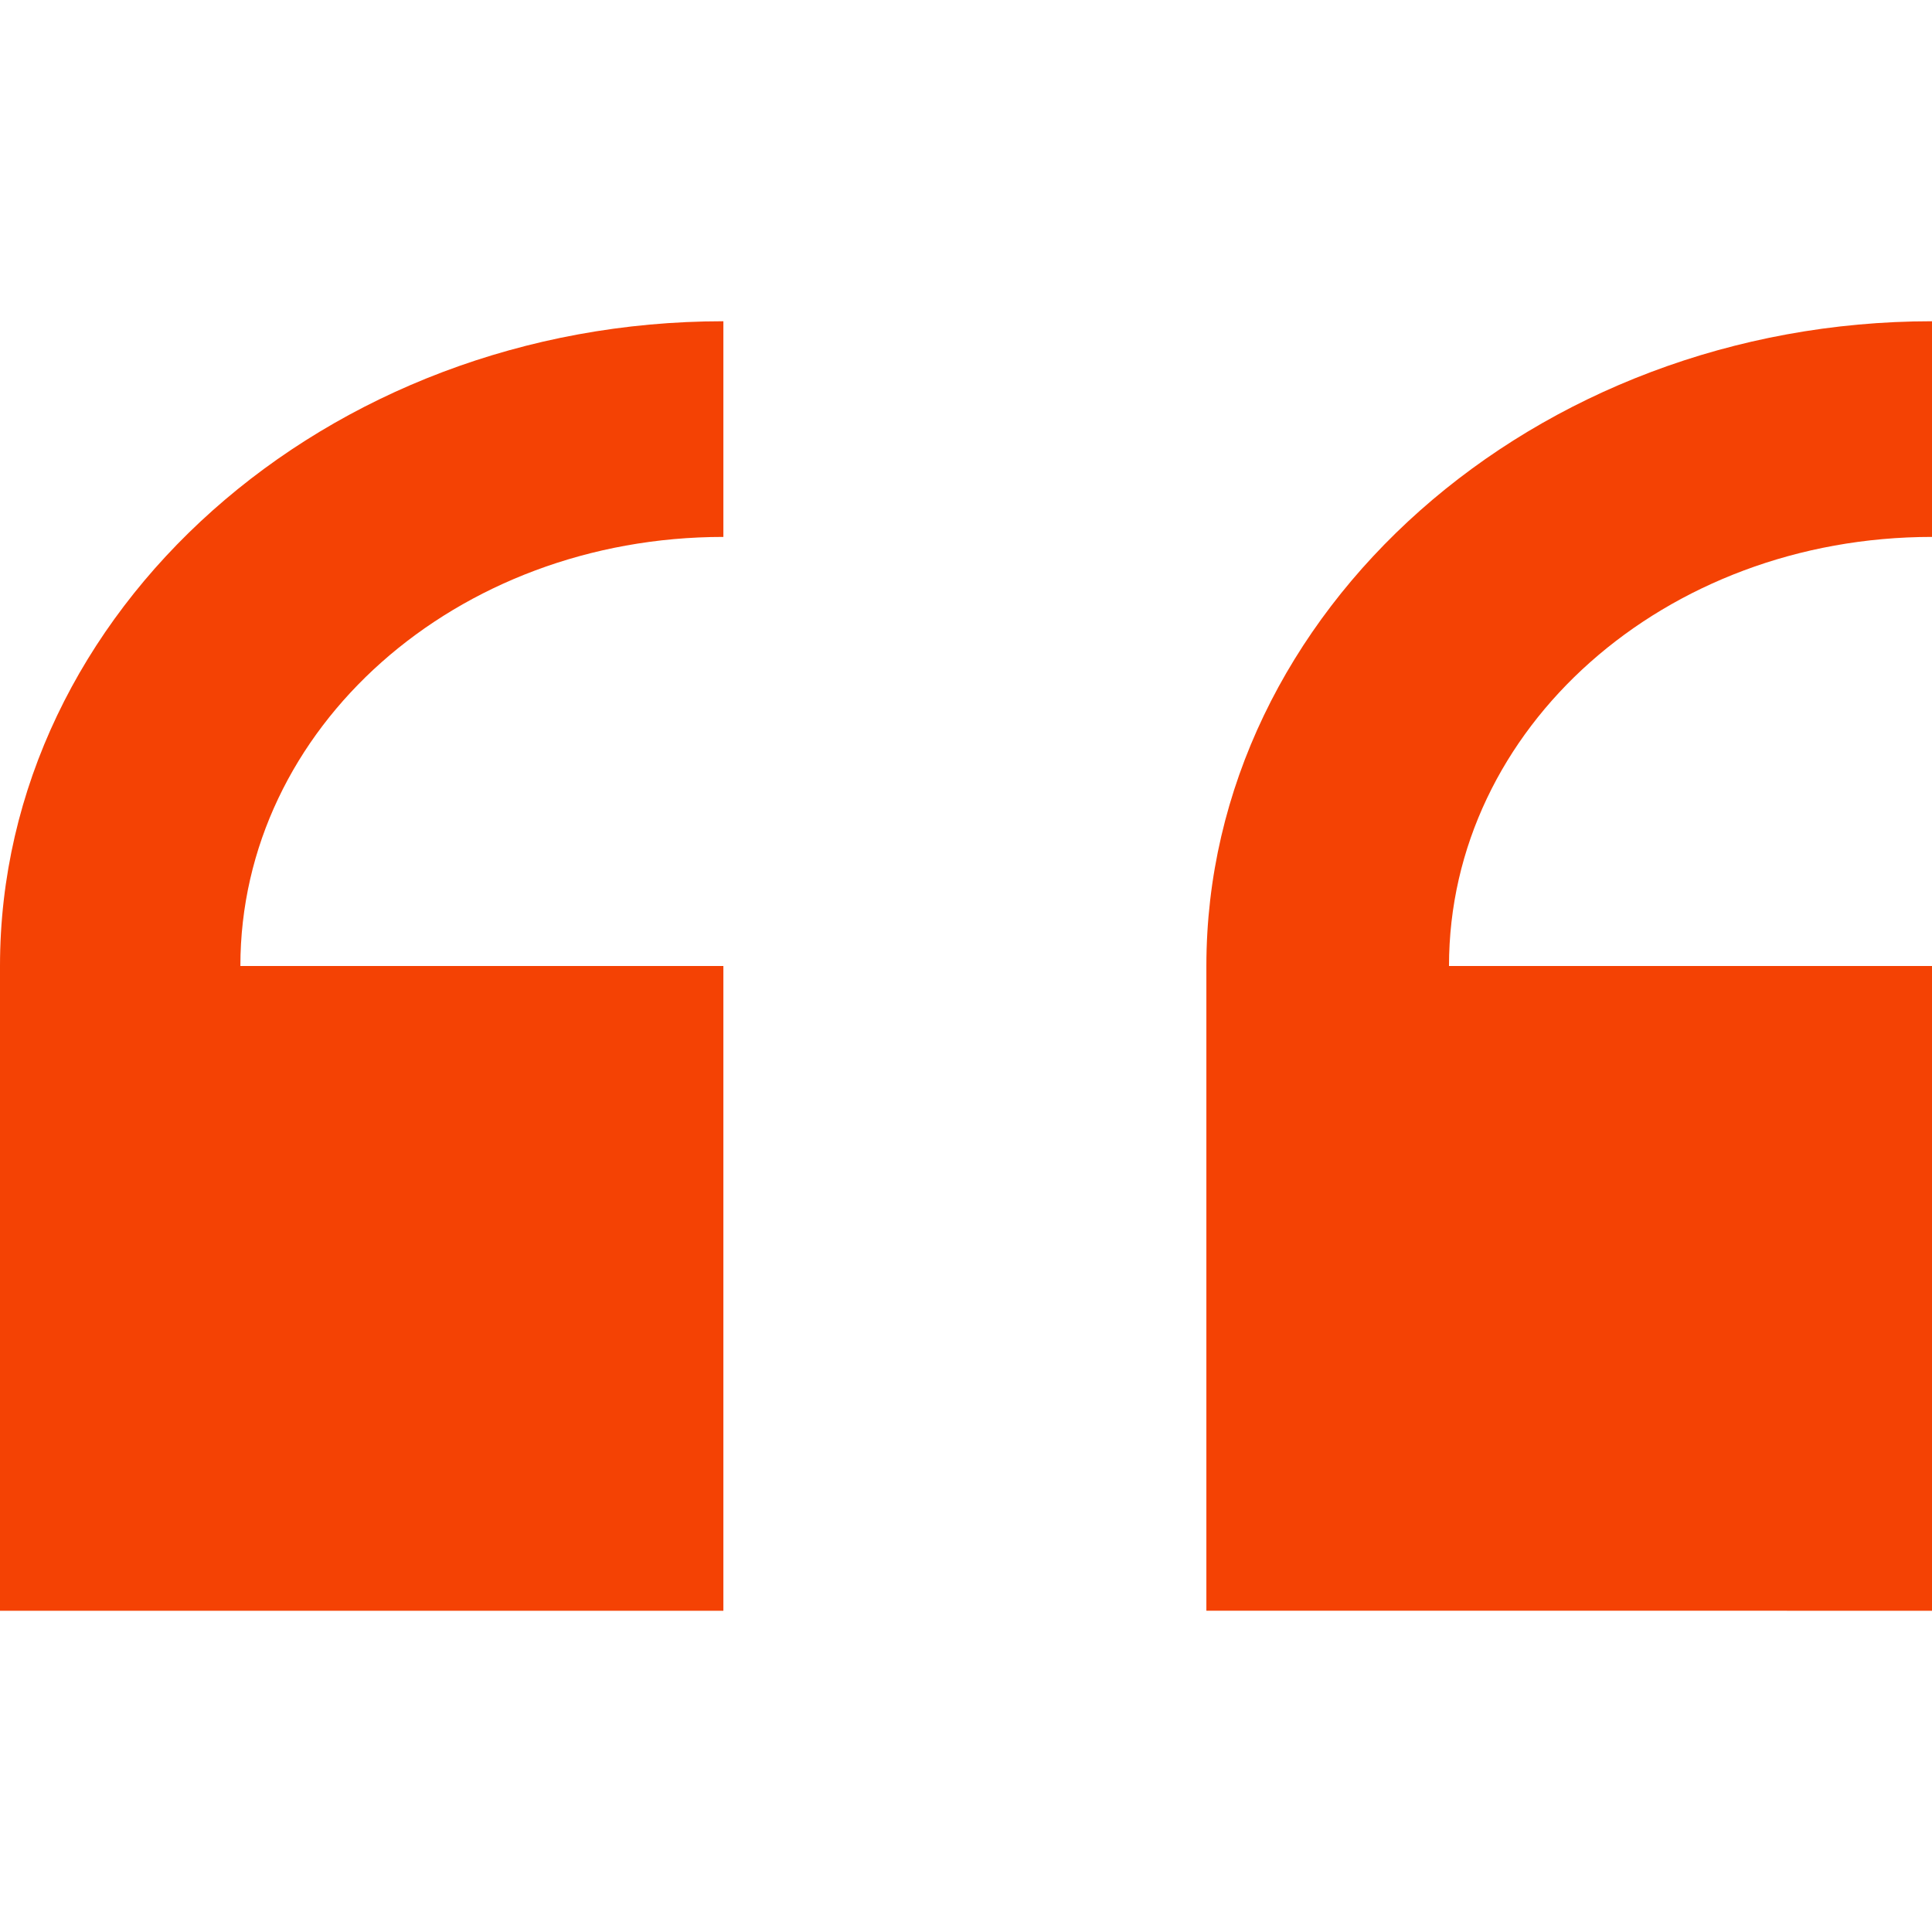 <svg xmlns="http://www.w3.org/2000/svg" xmlns:xlink="http://www.w3.org/1999/xlink" id="Layer_1" x="0px" y="0px" viewBox="0 0 86 86" style="enable-background:new 0 0 86 86;" xml:space="preserve"><style type="text/css">	.st0{fill:#F44204;}</style><path class="st0" d="M86,71.7V43H64.5c0-10.6,9.6-19.1,21.5-19.1v-9.6c-17.7,0-32.3,12.9-32.3,28.7v28.7H86z M32.2,71.7V43H10.7 c0-10.6,9.6-19.1,21.5-19.1v-9.6C14.5,14.3,0,27.2,0,43l0,28.7H32.2z"></path></svg>